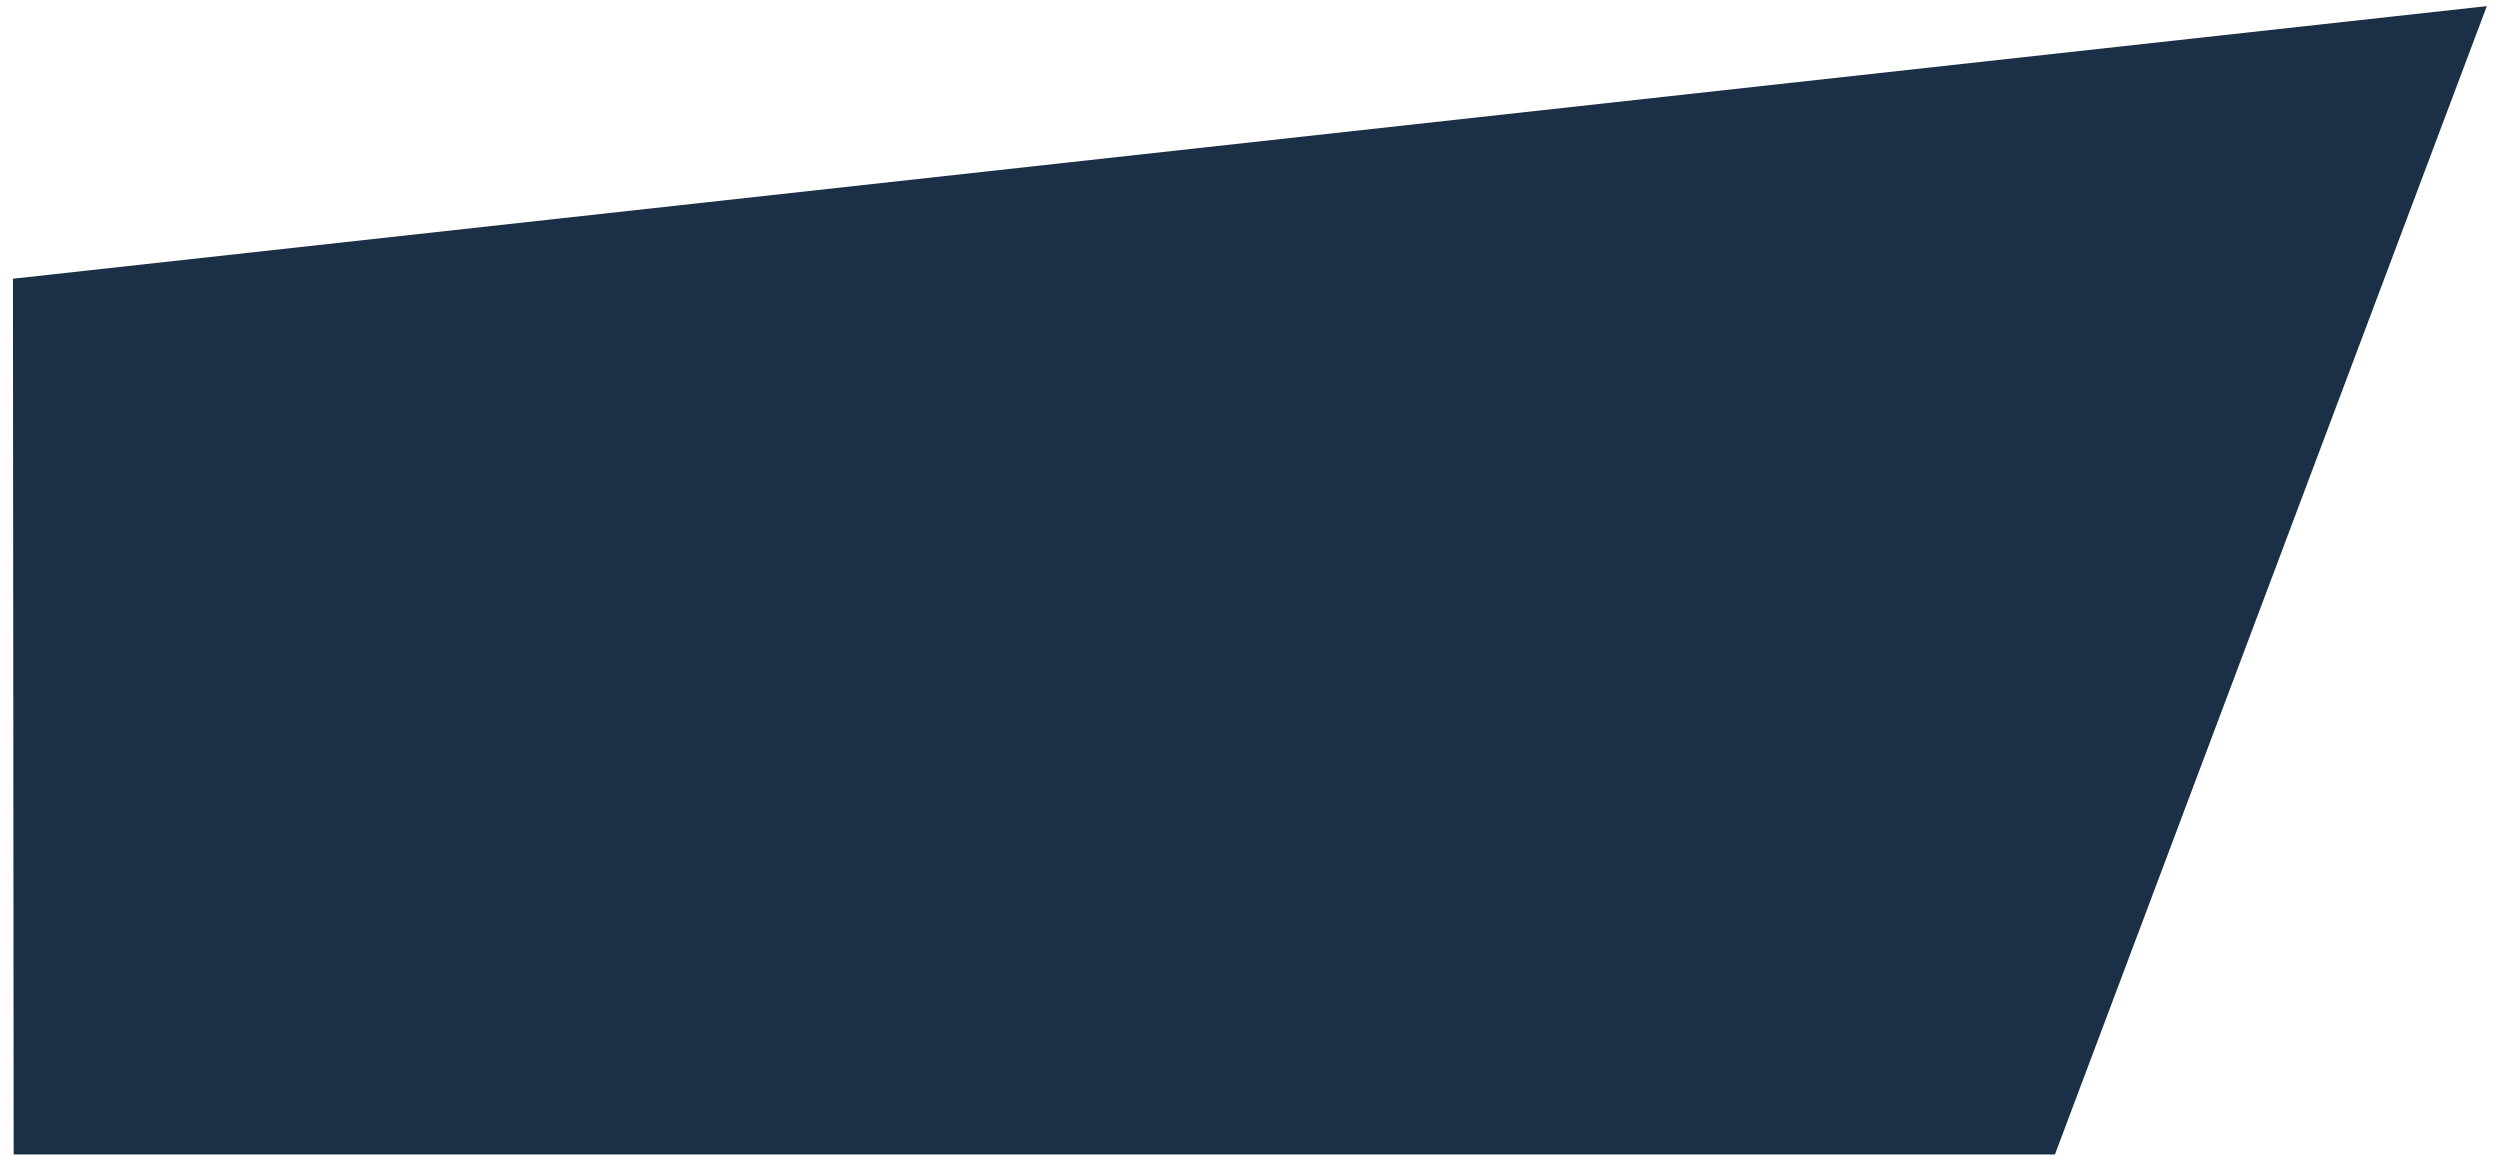 <?xml version="1.0" encoding="UTF-8"?>
<svg id="Layer_1" xmlns="http://www.w3.org/2000/svg" version="1.1" viewBox="0 0 106.11 49.26">
  <!-- Generator: Adobe Illustrator 29.0.0, SVG Export Plug-In . SVG Version: 2.1.0 Build 186)  -->
  <defs>
    <style>
      .st0 {
        fill: #1b2f47;
      }
    </style>
  </defs>
  <polygon class="st0" points=".58 49 87.22 49 105.55 .26 .55 11.83 .58 49"/>
</svg>